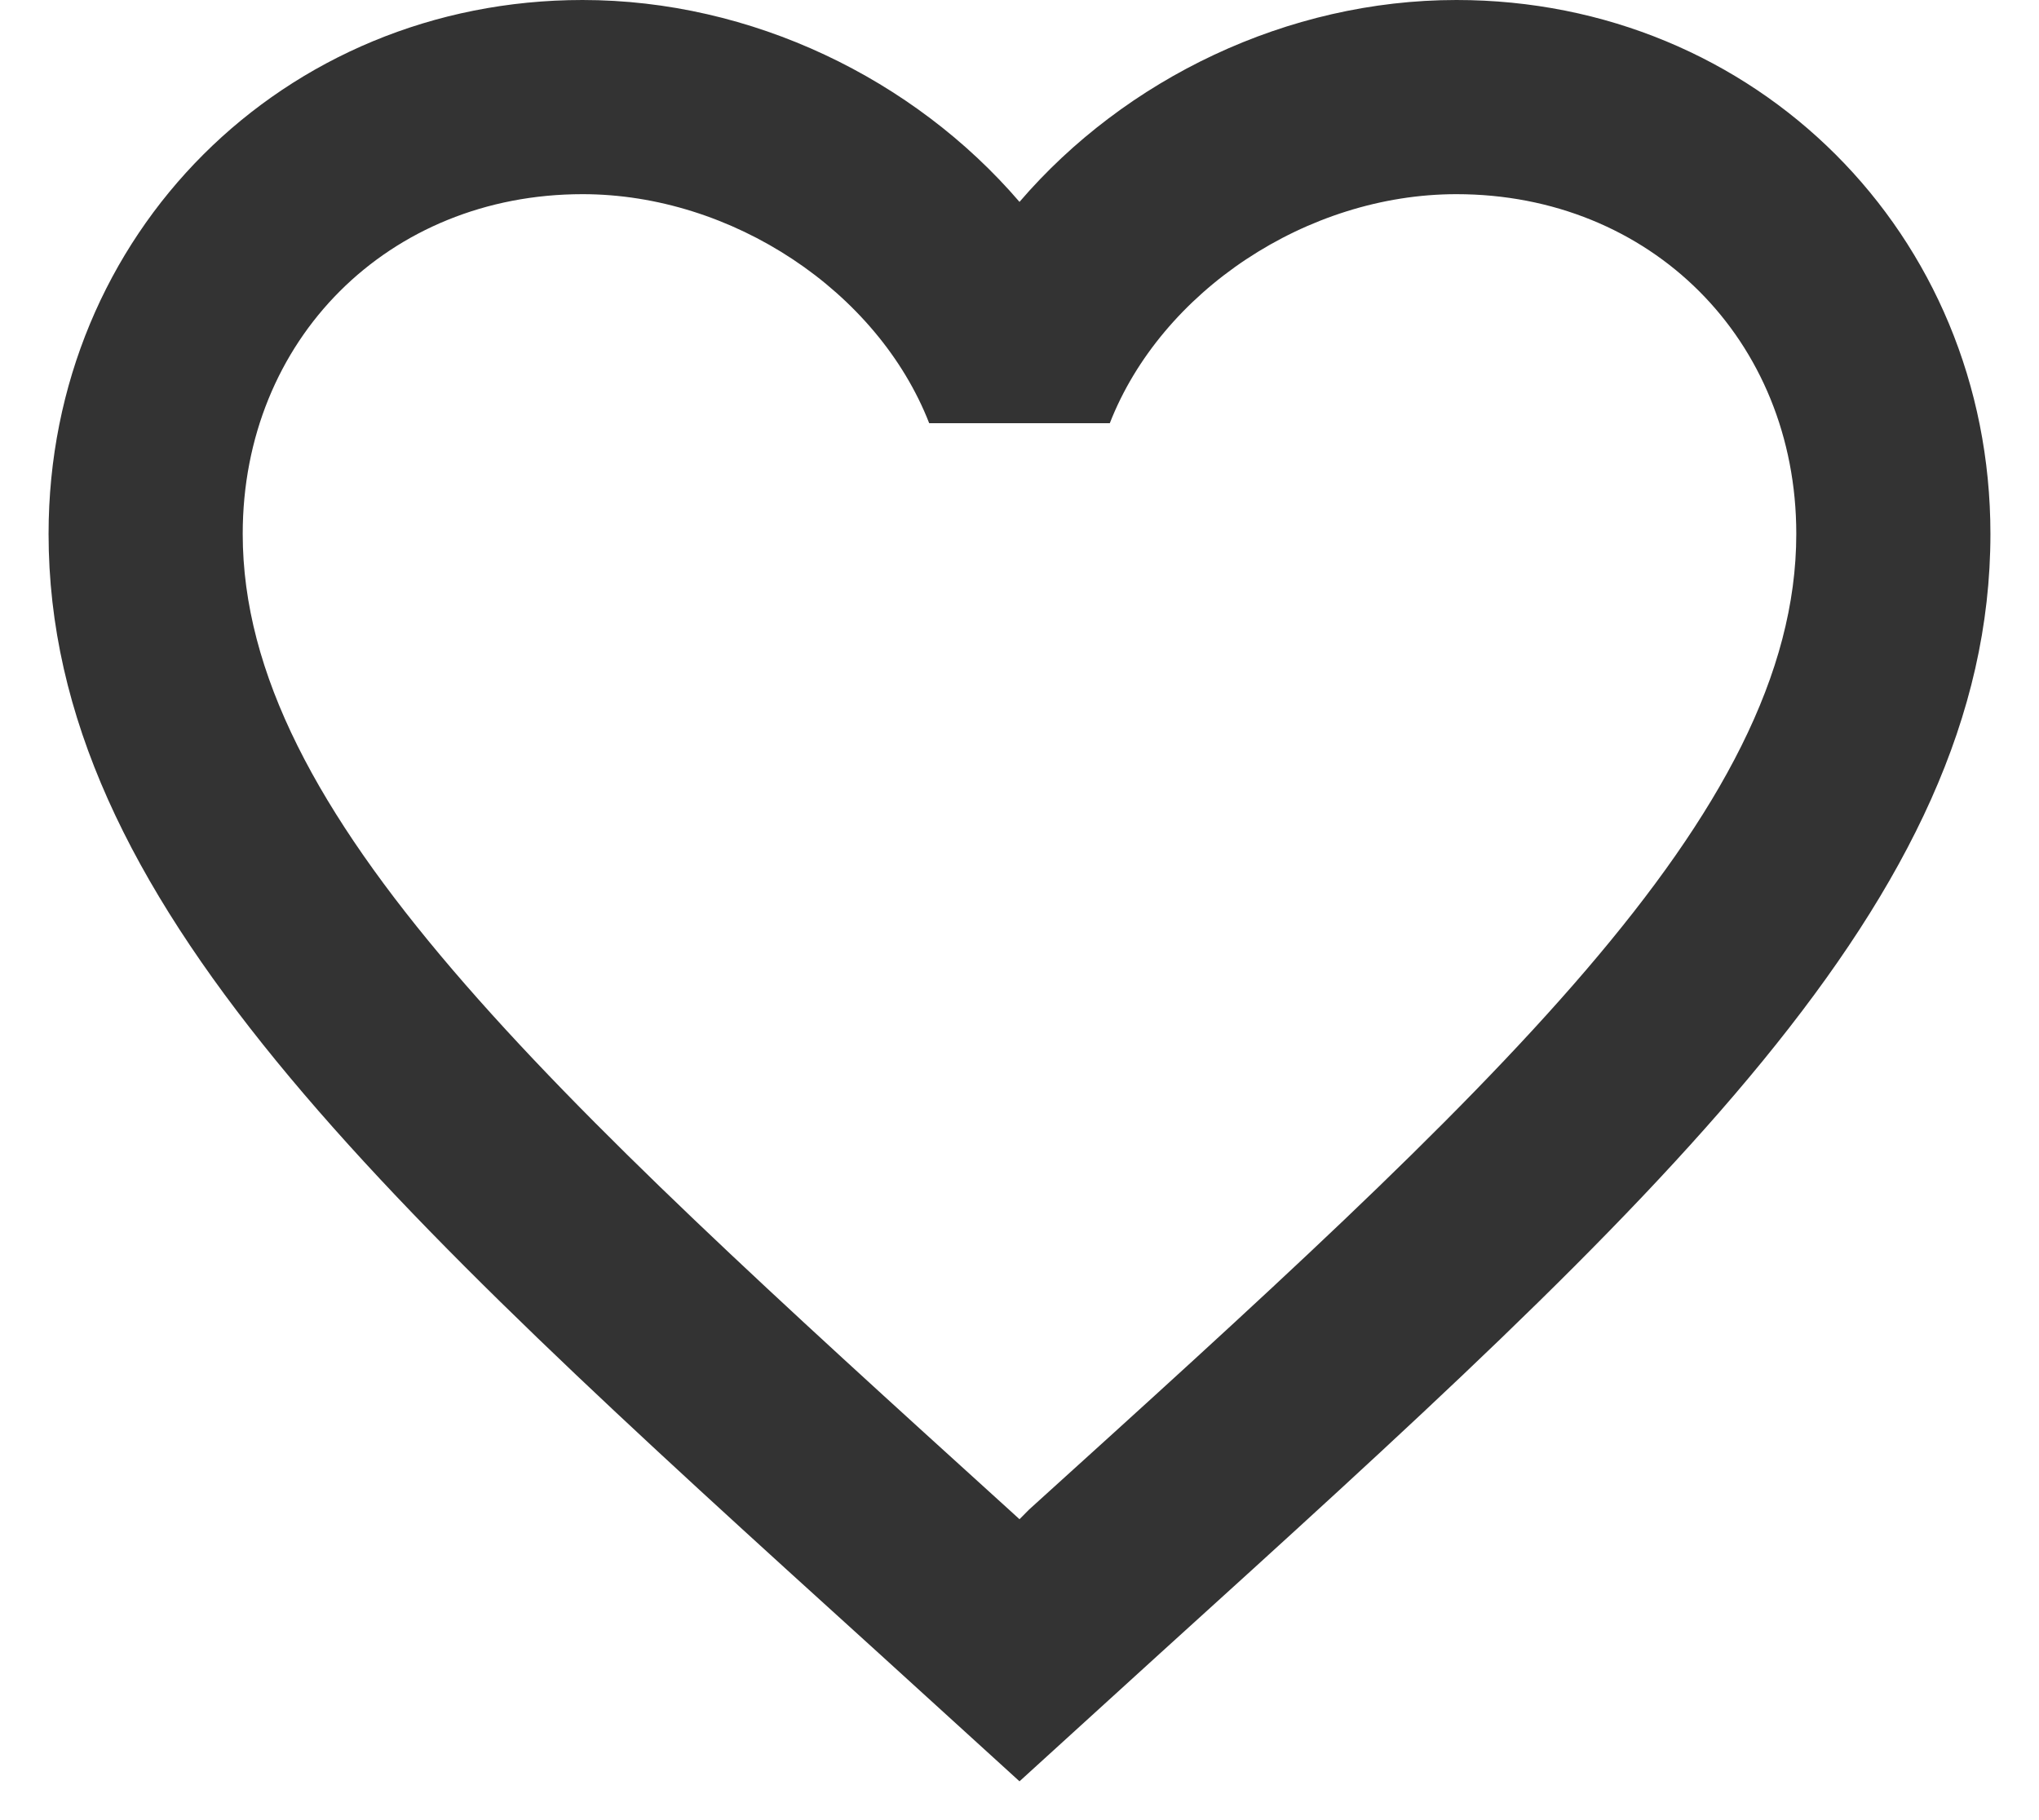 <svg width="28" height="25" viewBox="0 0 28 25" fill="none" xmlns="http://www.w3.org/2000/svg">
<path d="M14.133 20.733L14 20.867L13.853 20.733C7.52 14.987 3.333 11.187 3.333 7.333C3.333 4.667 5.333 2.667 8 2.667C10.053 2.667 12.053 4 12.76 5.813H15.24C15.947 4 17.947 2.667 20 2.667C22.667 2.667 24.667 4.667 24.667 7.333C24.667 11.187 20.48 14.987 14.133 20.733ZM20 0C17.68 0 15.453 1.08 14 2.773C12.547 1.08 10.32 0 8 0C3.893 0 0.667 3.213 0.667 7.333C0.667 12.36 5.2 16.48 12.067 22.707L14 24.467L15.933 22.707C22.8 16.48 27.333 12.36 27.333 7.333C27.333 3.213 24.107 0 20 0Z" fill="#333333"/>
</svg>
